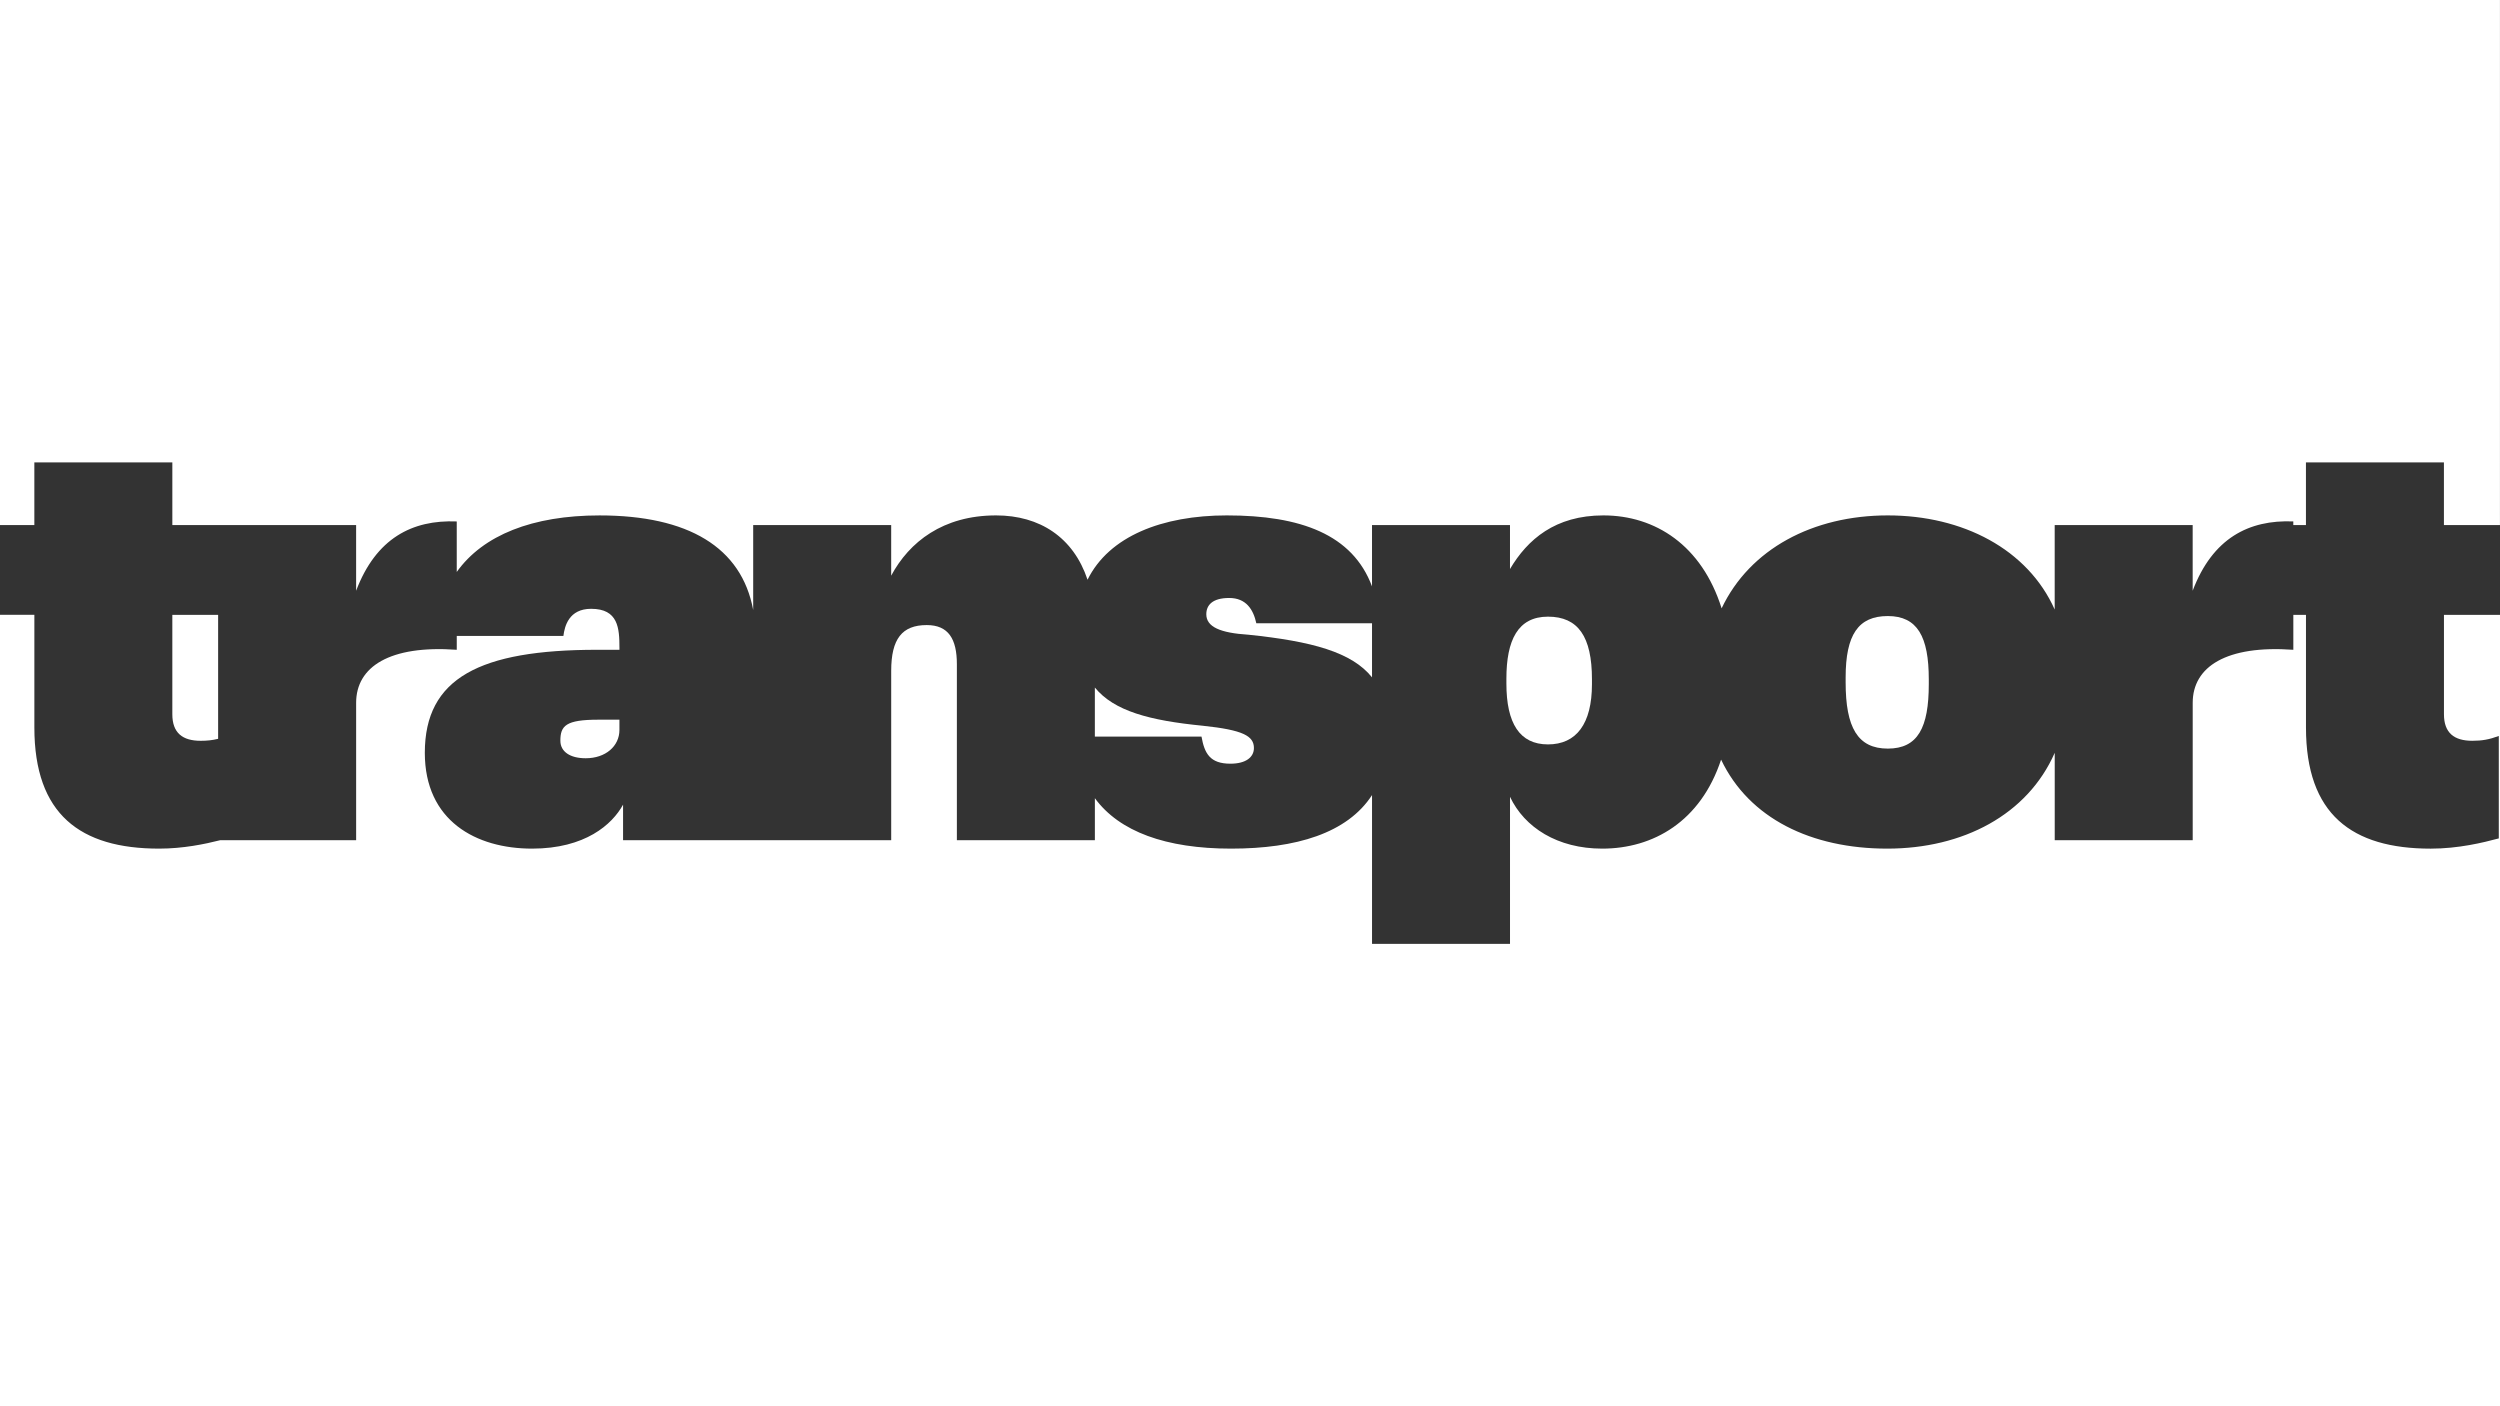 <?xml version="1.0" encoding="UTF-8"?>
<svg xmlns="http://www.w3.org/2000/svg" id="Livello_2" data-name="Livello 2" viewBox="0 0 1920 1080">
  <rect x="0" y="0" width="1920" height="1080" fill="#333333" stroke="none"/>
  <defs>
    <style>
      .cls-1 {
        fill: #fff;
        stroke-width: 0px;
      }
    </style>
  </defs>
  <g id="Livello_2-2" data-name="Livello 2">
    <g>
      <path class="cls-1" d="M430.37,568.92c0,8.33,7.41,13.42,19.44,13.42,15.27,0,25.91-9.26,25.91-21.75v-7.87h-16.2c-24.99,0-29.16,4.63-29.16,16.2Z"></path>
      <path class="cls-1" d="M1876.96,548.56c0,14.35,7.87,20.36,21.75,20.36,7.4,0,12.96-.93,20.36-3.7v78.67c-12.03,3.24-31.01,7.87-52.29,7.87-60.62,0-95.79-26.38-95.79-93.02v-86.54h-9.71v26.84c-51.37-3.7-77.28,12.96-77.28,40.72v105.51h-105.97v-67.11c-20.92,47.61-70.45,73.59-128.65,73.59s-106.08-23.1-127.58-68.35c-15.72,47.52-52.08,68.35-91.31,68.35-34.25,0-59.7-16.2-70.8-39.8v112.92h-105.97v-114.24c-19,29.27-58.29,41.12-108.28,41.12s-85.82-13.05-104.58-38.74v32.26h-105.98v-135.13c0-19.44-6.48-30.08-23.14-30.08-18.97,0-27.3,10.64-27.3,35.17v130.04h-205.93v-27.3c-8.33,15.27-29.16,33.78-69.88,33.78-43.04,0-82.37-21.29-82.37-73.58,0-57.38,42.11-79.13,132.35-79.13h17.12v-1.39c0-15.27-.93-30.08-21.75-30.08-17.12,0-20.36,13.42-21.29,20.83h-81.9v10.64c-51.37-3.7-77.28,12.96-77.28,40.72v105.51h-104.34c-11.95,3.03-28.6,6.48-46.99,6.48-60.62,0-95.79-26.38-95.79-93.02v-86.54H0v607.8h1920V472.2h-43.04v76.36Z"></path>
      <path class="cls-1" d="M167.52,567.41v-95.2h-35.17v76.36c0,14.35,7.87,20.36,21.75,20.36,4.93,0,9.04-.43,13.42-1.52Z"></path>
      <path class="cls-1" d="M840.85,528.01v37.68h81.9c2.31,12.96,6.48,20.83,22.21,20.83,12.03,0,18.05-5.09,18.05-12.03,0-9.26-8.33-13.88-39.34-17.12-40.8-4.02-68.04-11.26-82.83-29.35Z"></path>
      <path class="cls-1" d="M1053.71,520.2v-41.51h-88.85c-2.31-10.64-7.87-19.44-20.83-19.44s-17.59,5.55-17.59,12.49c0,9.72,10.64,14.35,32.39,15.73,48.93,5.07,79.39,13.42,94.86,32.72Z"></path>
      <path class="cls-1" d="M0,0v403.25h26.38v-48.13h105.98v48.13h141.14v50.44c15.27-40.26,43.04-54.61,77.28-53.22v38.79c20.19-28.32,58.23-43.42,109.67-43.42,67.95,0,109.07,24.33,118,72.67v-65.27h105.98v38.87c13.88-25.91,39.8-46.28,80.52-46.28,33.6,0,59.42,16.86,70.28,49.41,16.48-33.42,57.38-49.41,106.95-49.41,56.69,0,96.57,14.58,111.52,54.51v-47.1h105.97v33.78c13.42-22.68,34.71-41.19,71.73-41.19,39.75,0,75.56,22.87,90.8,71.37,21.66-45.62,70.14-71.37,127.62-71.37s107.42,25.87,128.18,72.29v-64.89h105.97v50.44c15.27-40.26,43.04-54.61,77.28-53.22v2.78h9.71v-48.13h105.97v48.13h43.04V0H0Z"></path>
      <path class="cls-1" d="M1481.31,525.42v-3.7c0-32.86-8.79-48.59-31.47-48.59s-32.39,14.35-32.39,47.2v3.7c0,34.71,9.26,50.9,32.39,50.9s31.47-16.2,31.47-49.52Z"></path>
      <path class="cls-1" d="M1188.84,571.7c21.75,0,33.78-15.73,33.78-46.28v-3.7c0-32.86-10.64-48.13-33.78-48.13s-31.93,18.05-31.93,47.67v3.7c0,30.54,10.18,46.74,31.93,46.74Z"></path>
    </g>
  </g>
</svg>

